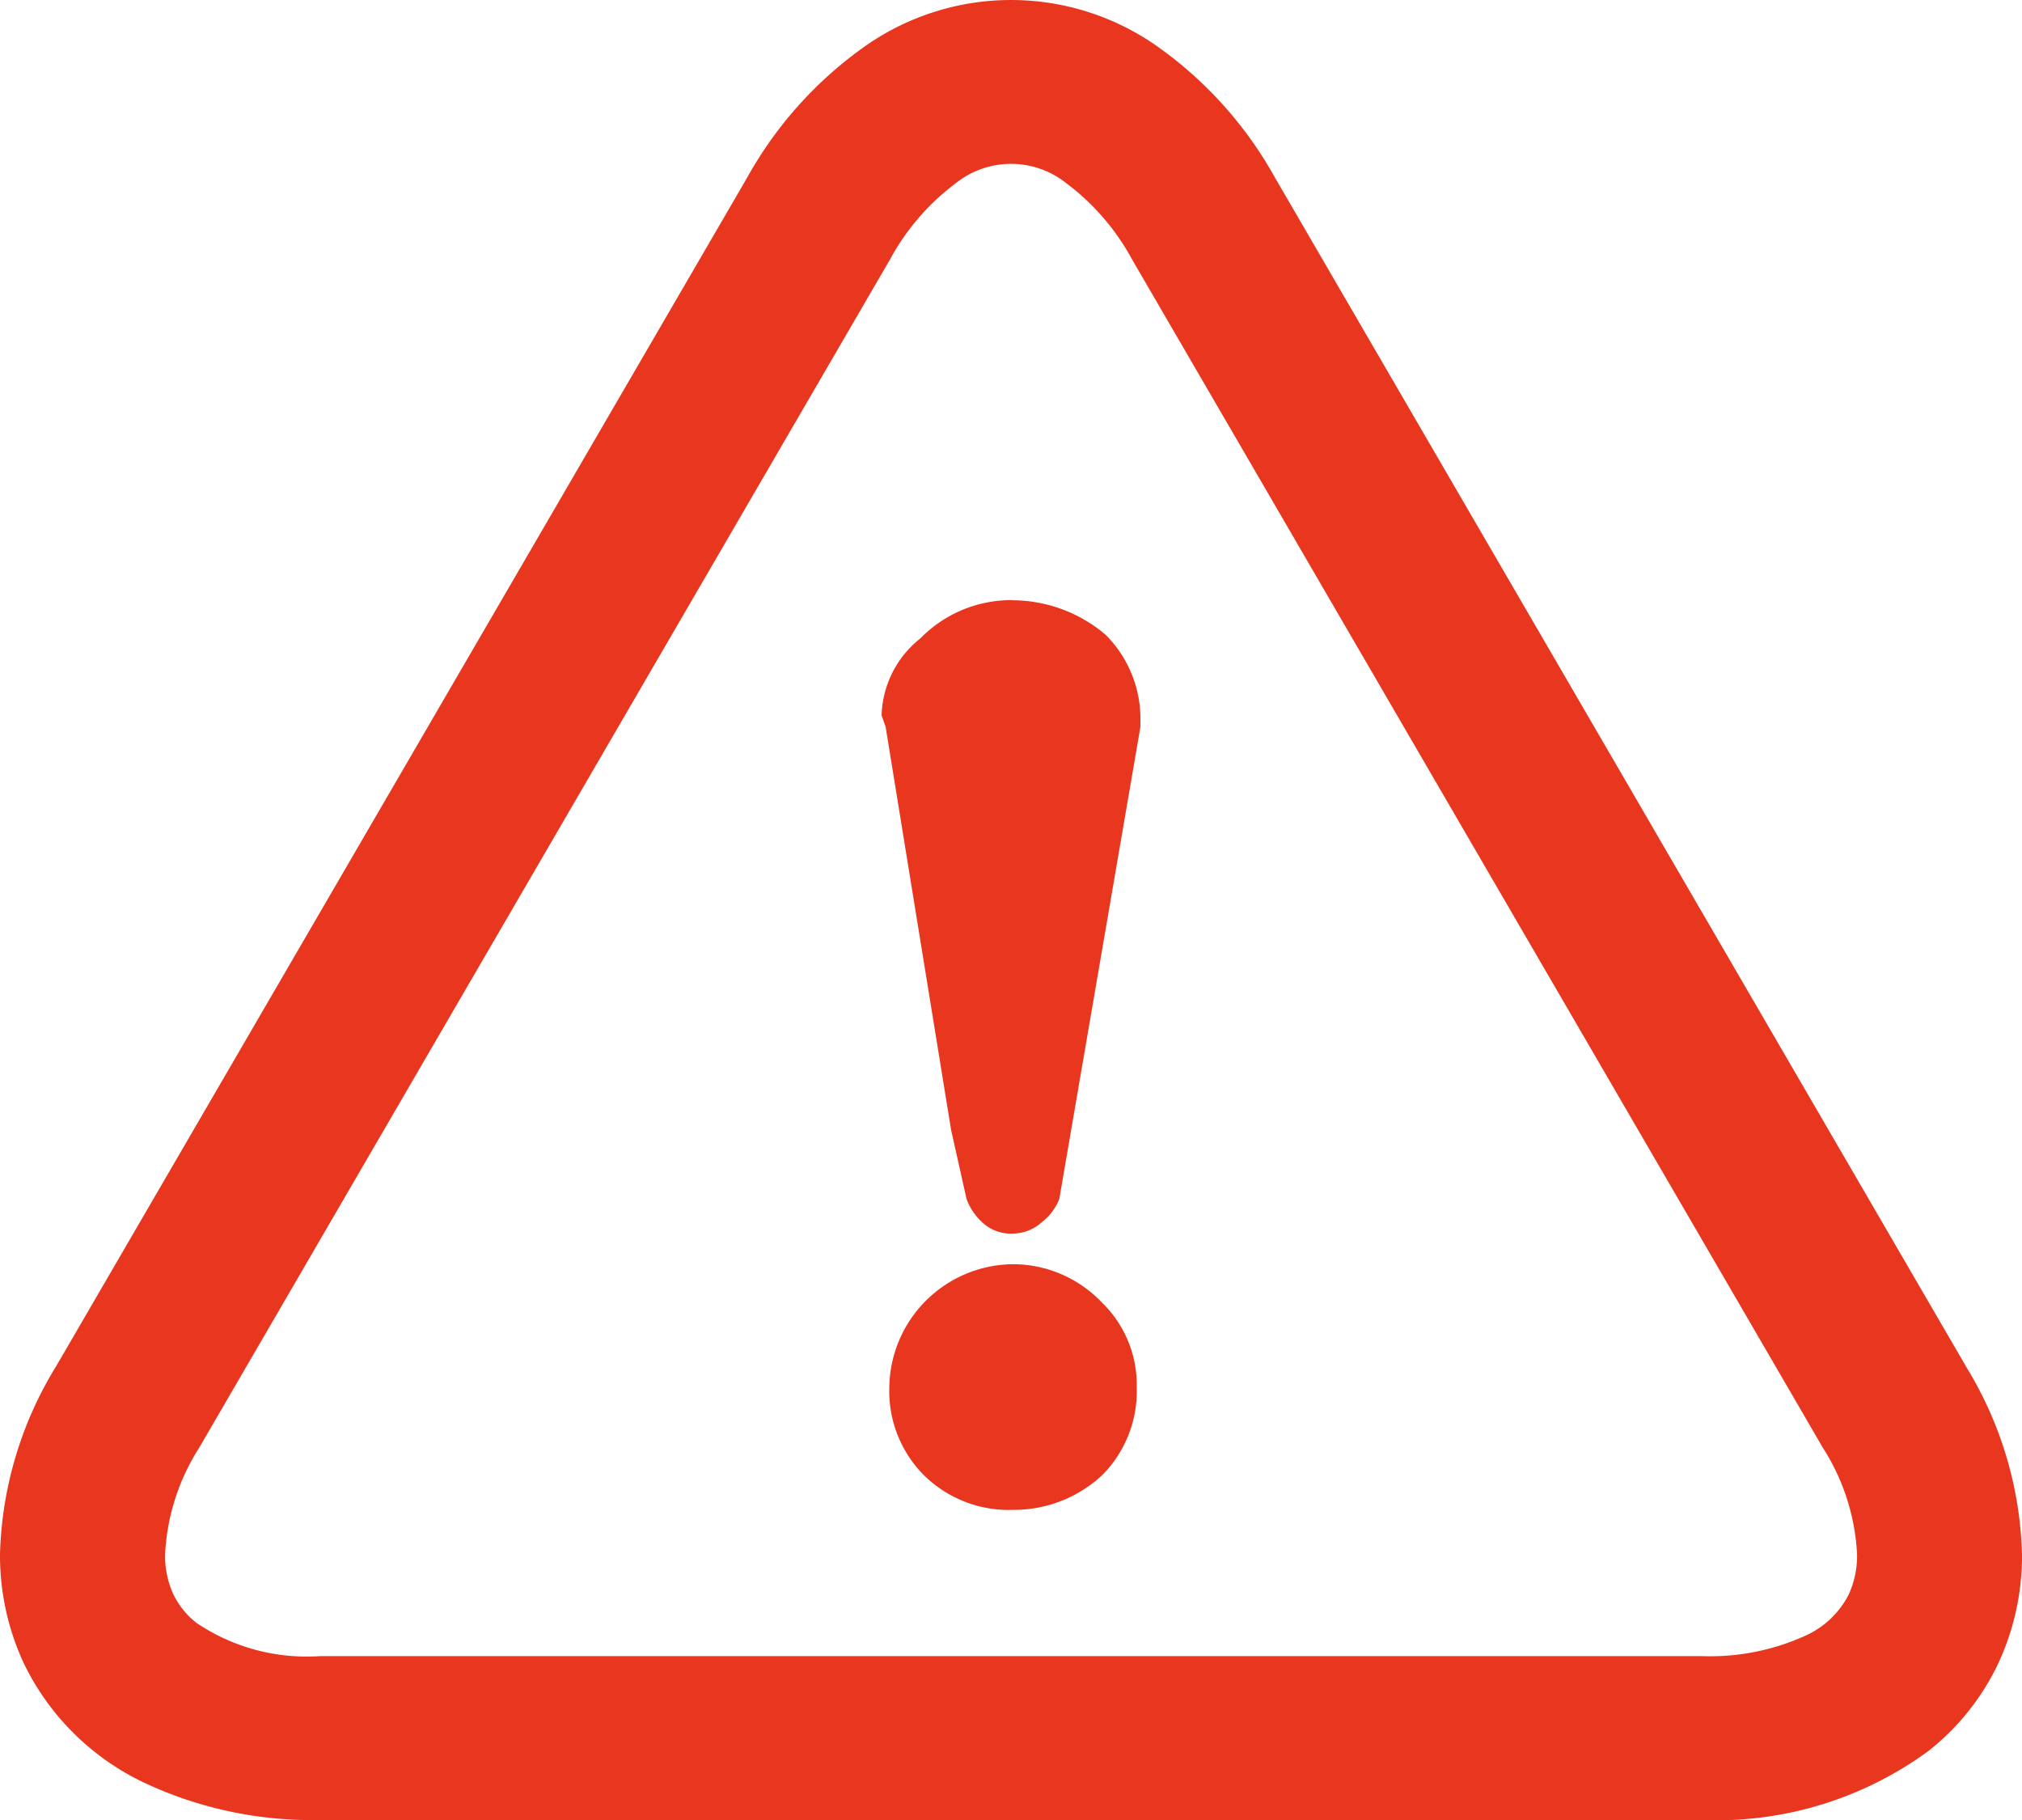 <svg id="グループ_35988" data-name="グループ 35988" xmlns="http://www.w3.org/2000/svg" xmlns:xlink="http://www.w3.org/1999/xlink" width="50" height="45" viewBox="0 0 50 45">
  <defs>
    <clipPath id="clip-path">
      <rect id="長方形_27951" data-name="長方形 27951" width="50" height="45" fill="#e9371f"/>
    </clipPath>
  </defs>
  <g id="グループ_35988-2" data-name="グループ 35988" clip-path="url(#clip-path)">
    <path id="パス_51857" data-name="パス 51857" d="M48.61,33.776,31.526,4.389a9.8,9.8,0,0,0-2.82-3.179,6.277,6.277,0,0,0-7.409,0,9.8,9.8,0,0,0-2.82,3.179L1.391,33.776A9.331,9.331,0,0,0,0,38.425a6.325,6.325,0,0,0,.588,2.7,6.3,6.3,0,0,0,2.907,2.919A9.74,9.74,0,0,0,7.916,45H42.085a8.874,8.874,0,0,0,5.609-1.712,6.072,6.072,0,0,0,1.719-2.159,6.314,6.314,0,0,0,.587-2.7,9.323,9.323,0,0,0-1.39-4.65m-2.891,5.637A2.221,2.221,0,0,1,44.65,40.44a5.7,5.7,0,0,1-2.565.508H7.916a4.872,4.872,0,0,1-3.055-.82,2,2,0,0,1-.578-.717,2.283,2.283,0,0,1-.2-.987A5.369,5.369,0,0,1,4.923,35.8L22.008,6.415A5.809,5.809,0,0,1,23.634,4.53a2.191,2.191,0,0,1,2.734,0,5.809,5.809,0,0,1,1.626,1.885L45.078,35.8a5.371,5.371,0,0,1,.843,2.624,2.283,2.283,0,0,1-.2.987" transform="translate(0 0)" fill="#e9371f"/>
    <path id="パス_51858" data-name="パス 51858" d="M163.576,109.9a3.141,3.141,0,0,0-2.294.949,2.514,2.514,0,0,0-.955,1.9l.1.285L162.046,123l.382,1.708a1.48,1.48,0,0,0,.382.57,1.036,1.036,0,0,0,.765.284,1.086,1.086,0,0,0,.716-.284,1.347,1.347,0,0,0,.43-.57l2.006-11.673v-.285a2.943,2.943,0,0,0-.859-1.993,3.566,3.566,0,0,0-2.293-.854" transform="translate(-138.527 -95.061)" fill="#e9371f"/>
    <path id="パス_51859" data-name="パス 51859" d="M164.791,231.484a3.085,3.085,0,0,0-3.058,3.037,2.946,2.946,0,0,0,.859,2.183,2.987,2.987,0,0,0,2.2.854,3.2,3.2,0,0,0,2.2-.854,2.94,2.94,0,0,0,.859-2.183,2.831,2.831,0,0,0-.859-2.088,3.036,3.036,0,0,0-2.2-.949" transform="translate(-139.742 -200.226)" fill="#e9371f"/>
  </g>
</svg>
